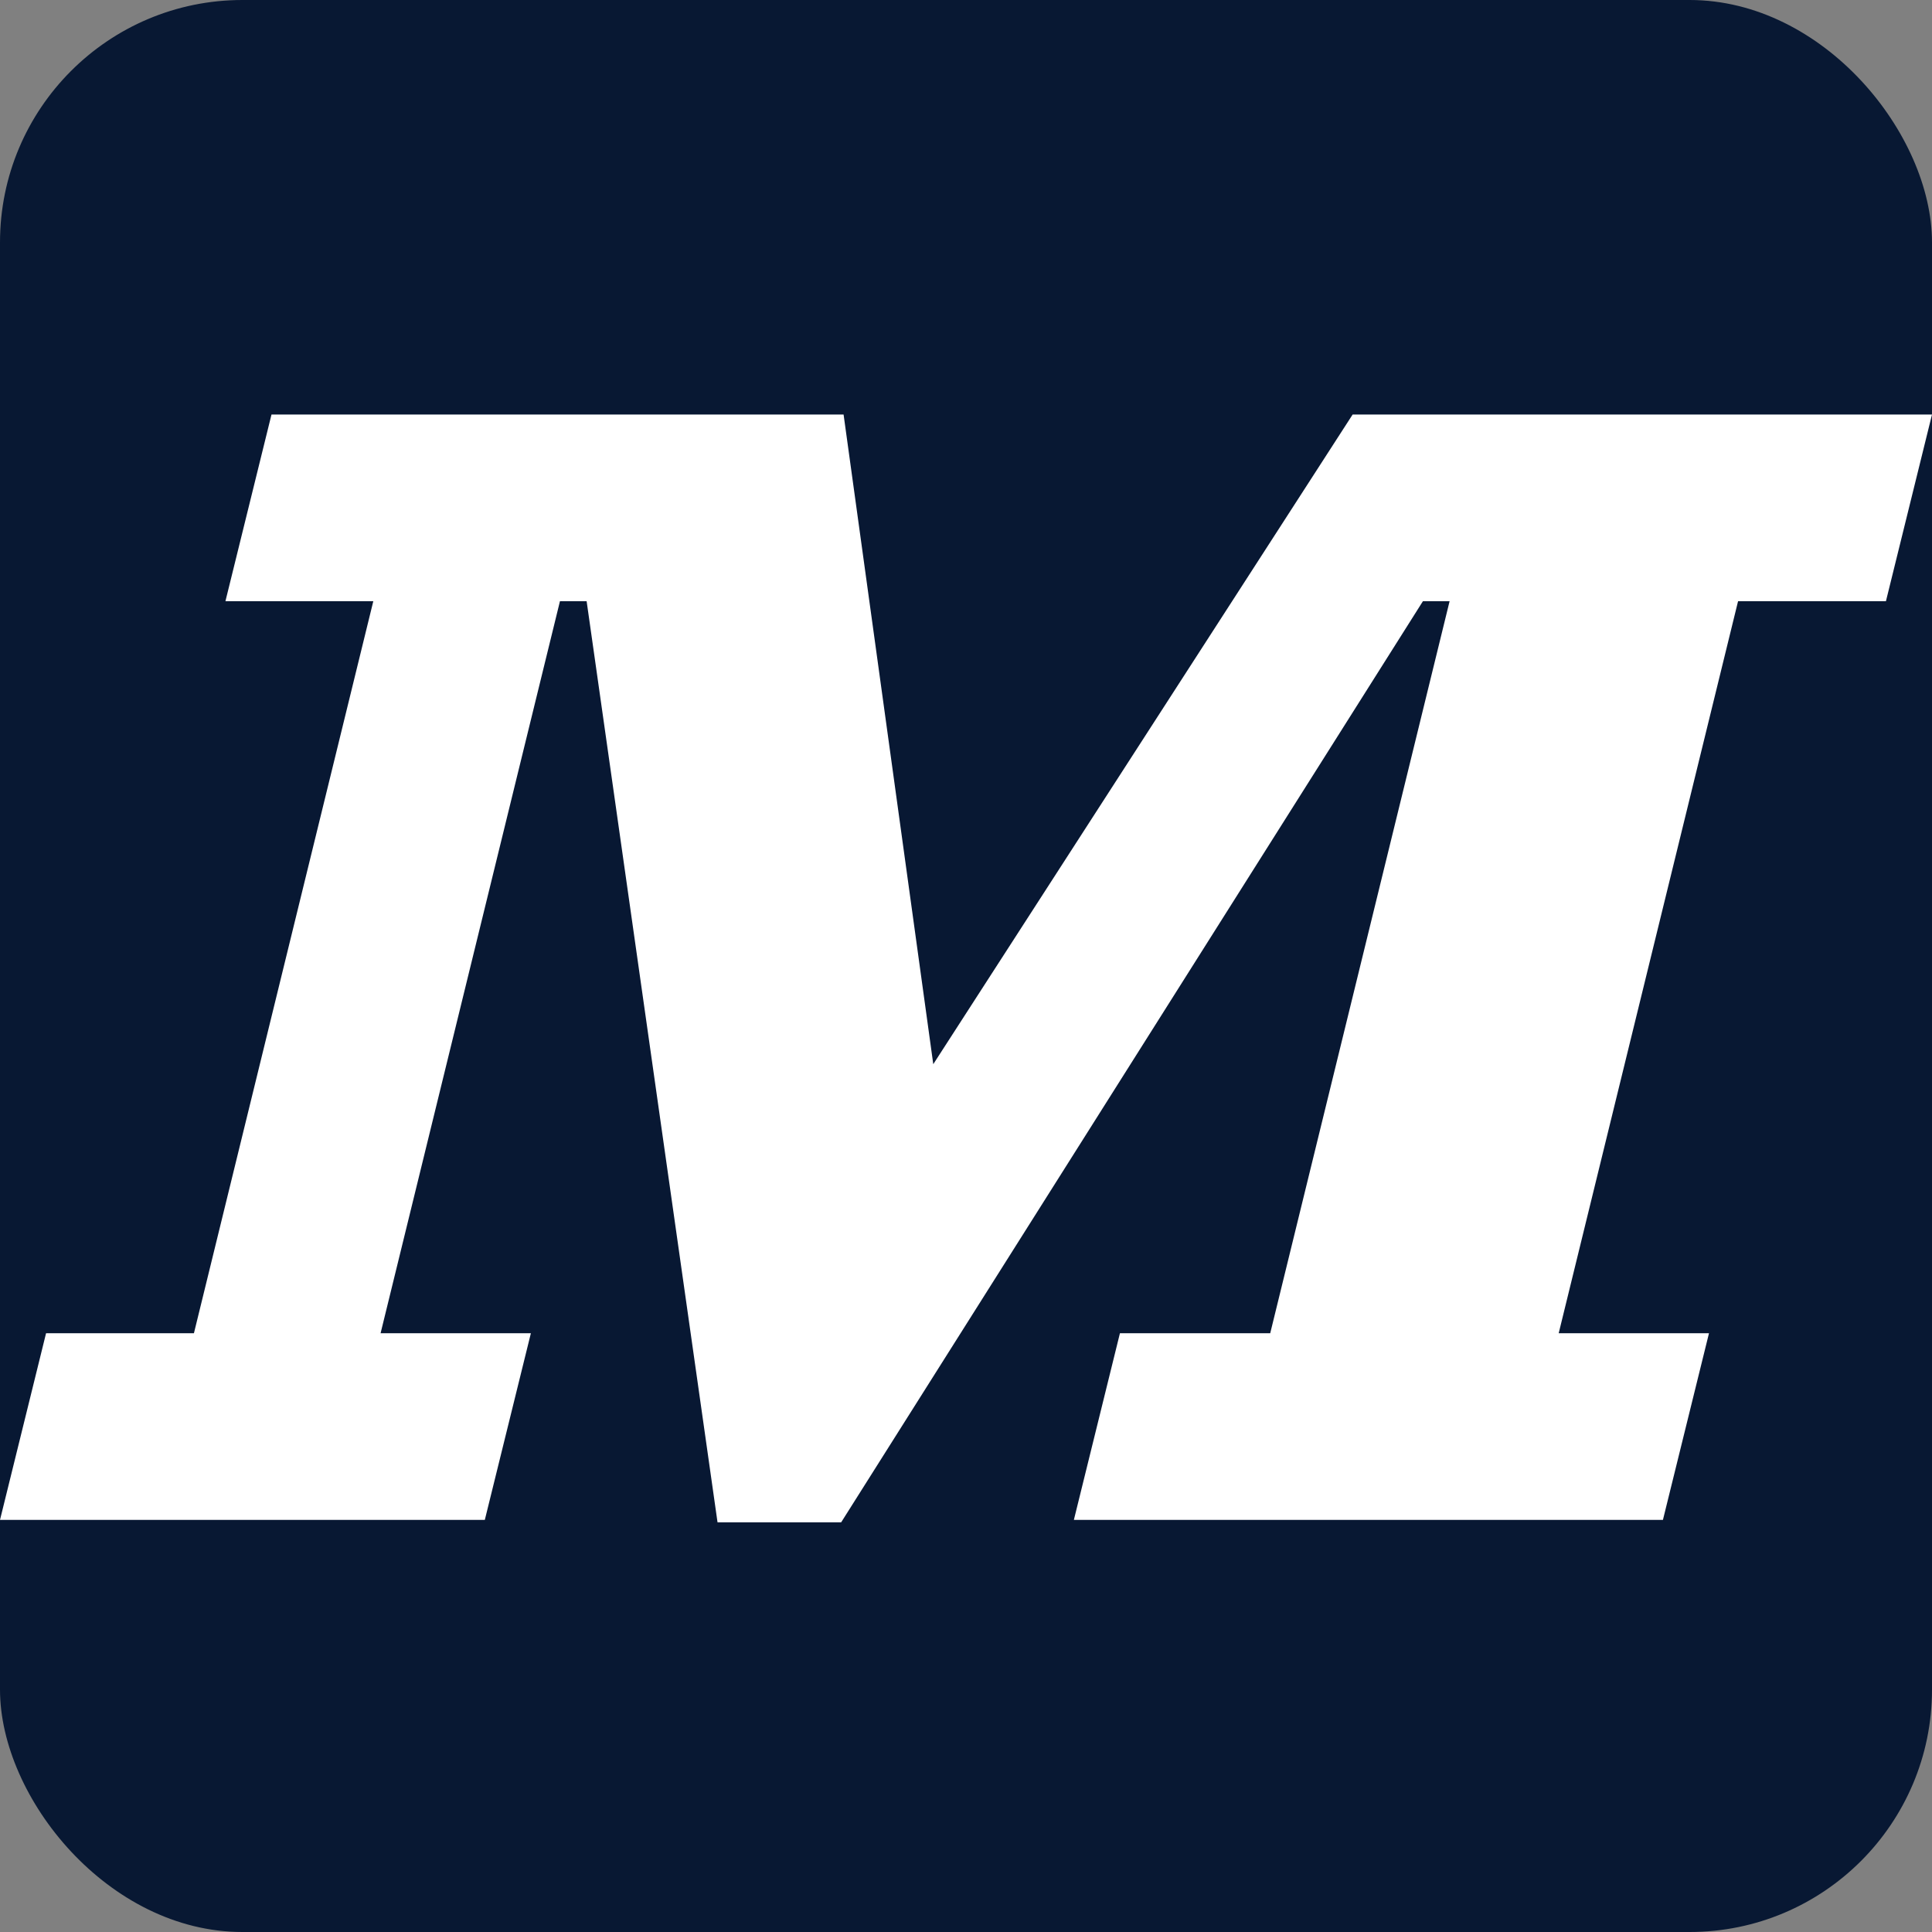 <svg xmlns="http://www.w3.org/2000/svg" version="1.1" xmlns:xlink="http://www.w3.org/1999/xlink" xmlns:svgjs="http://svgjs.dev/svgjs" width="79.7" height="79.7"><rect width="100%" height="100%" fill="#808080" stroke="none"/><svg id="SvgjsSvg1006" data-name="Warstwa 1" xmlns="http://www.w3.org/2000/svg" version="1.1" viewBox="0 0 79.7 79.7">
  <defs>
    <style>
      .cls-1 {
        fill: #081833;
      }

      .cls-1, .cls-2 {
        stroke-width: 0px;
      }

      .cls-2 {
        fill: #fff;
      }
    </style>
  </defs>
  <rect class="cls-1" x="0" y="0" width="79.7" height="79.7" rx="10" ry="10"></rect>
  <path id="SvgjsPath1005" data-name="Path 1363" class="cls-2" d="M1.9,55h6.1l7.4-30.2h-6.1l1.9-7.7h23.6l3.7,26.8,17.3-26.8h23.9l-1.9,7.7h-6.1l-7.4,30.2h6.2l-1.9,7.7h-24.3l1.9-7.7h6.2l7.4-30.2h-1.1l-24,38h-5.1l-5.4-38h-1.1l-7.4,30.2h6.2l-1.9,7.7H0l1.9-7.7Z"></path>
</svg><style>@media (prefers-color-scheme: light) { :root { filter: none; } }
@media (prefers-color-scheme: dark) { :root { filter: none; } }
</style></svg>